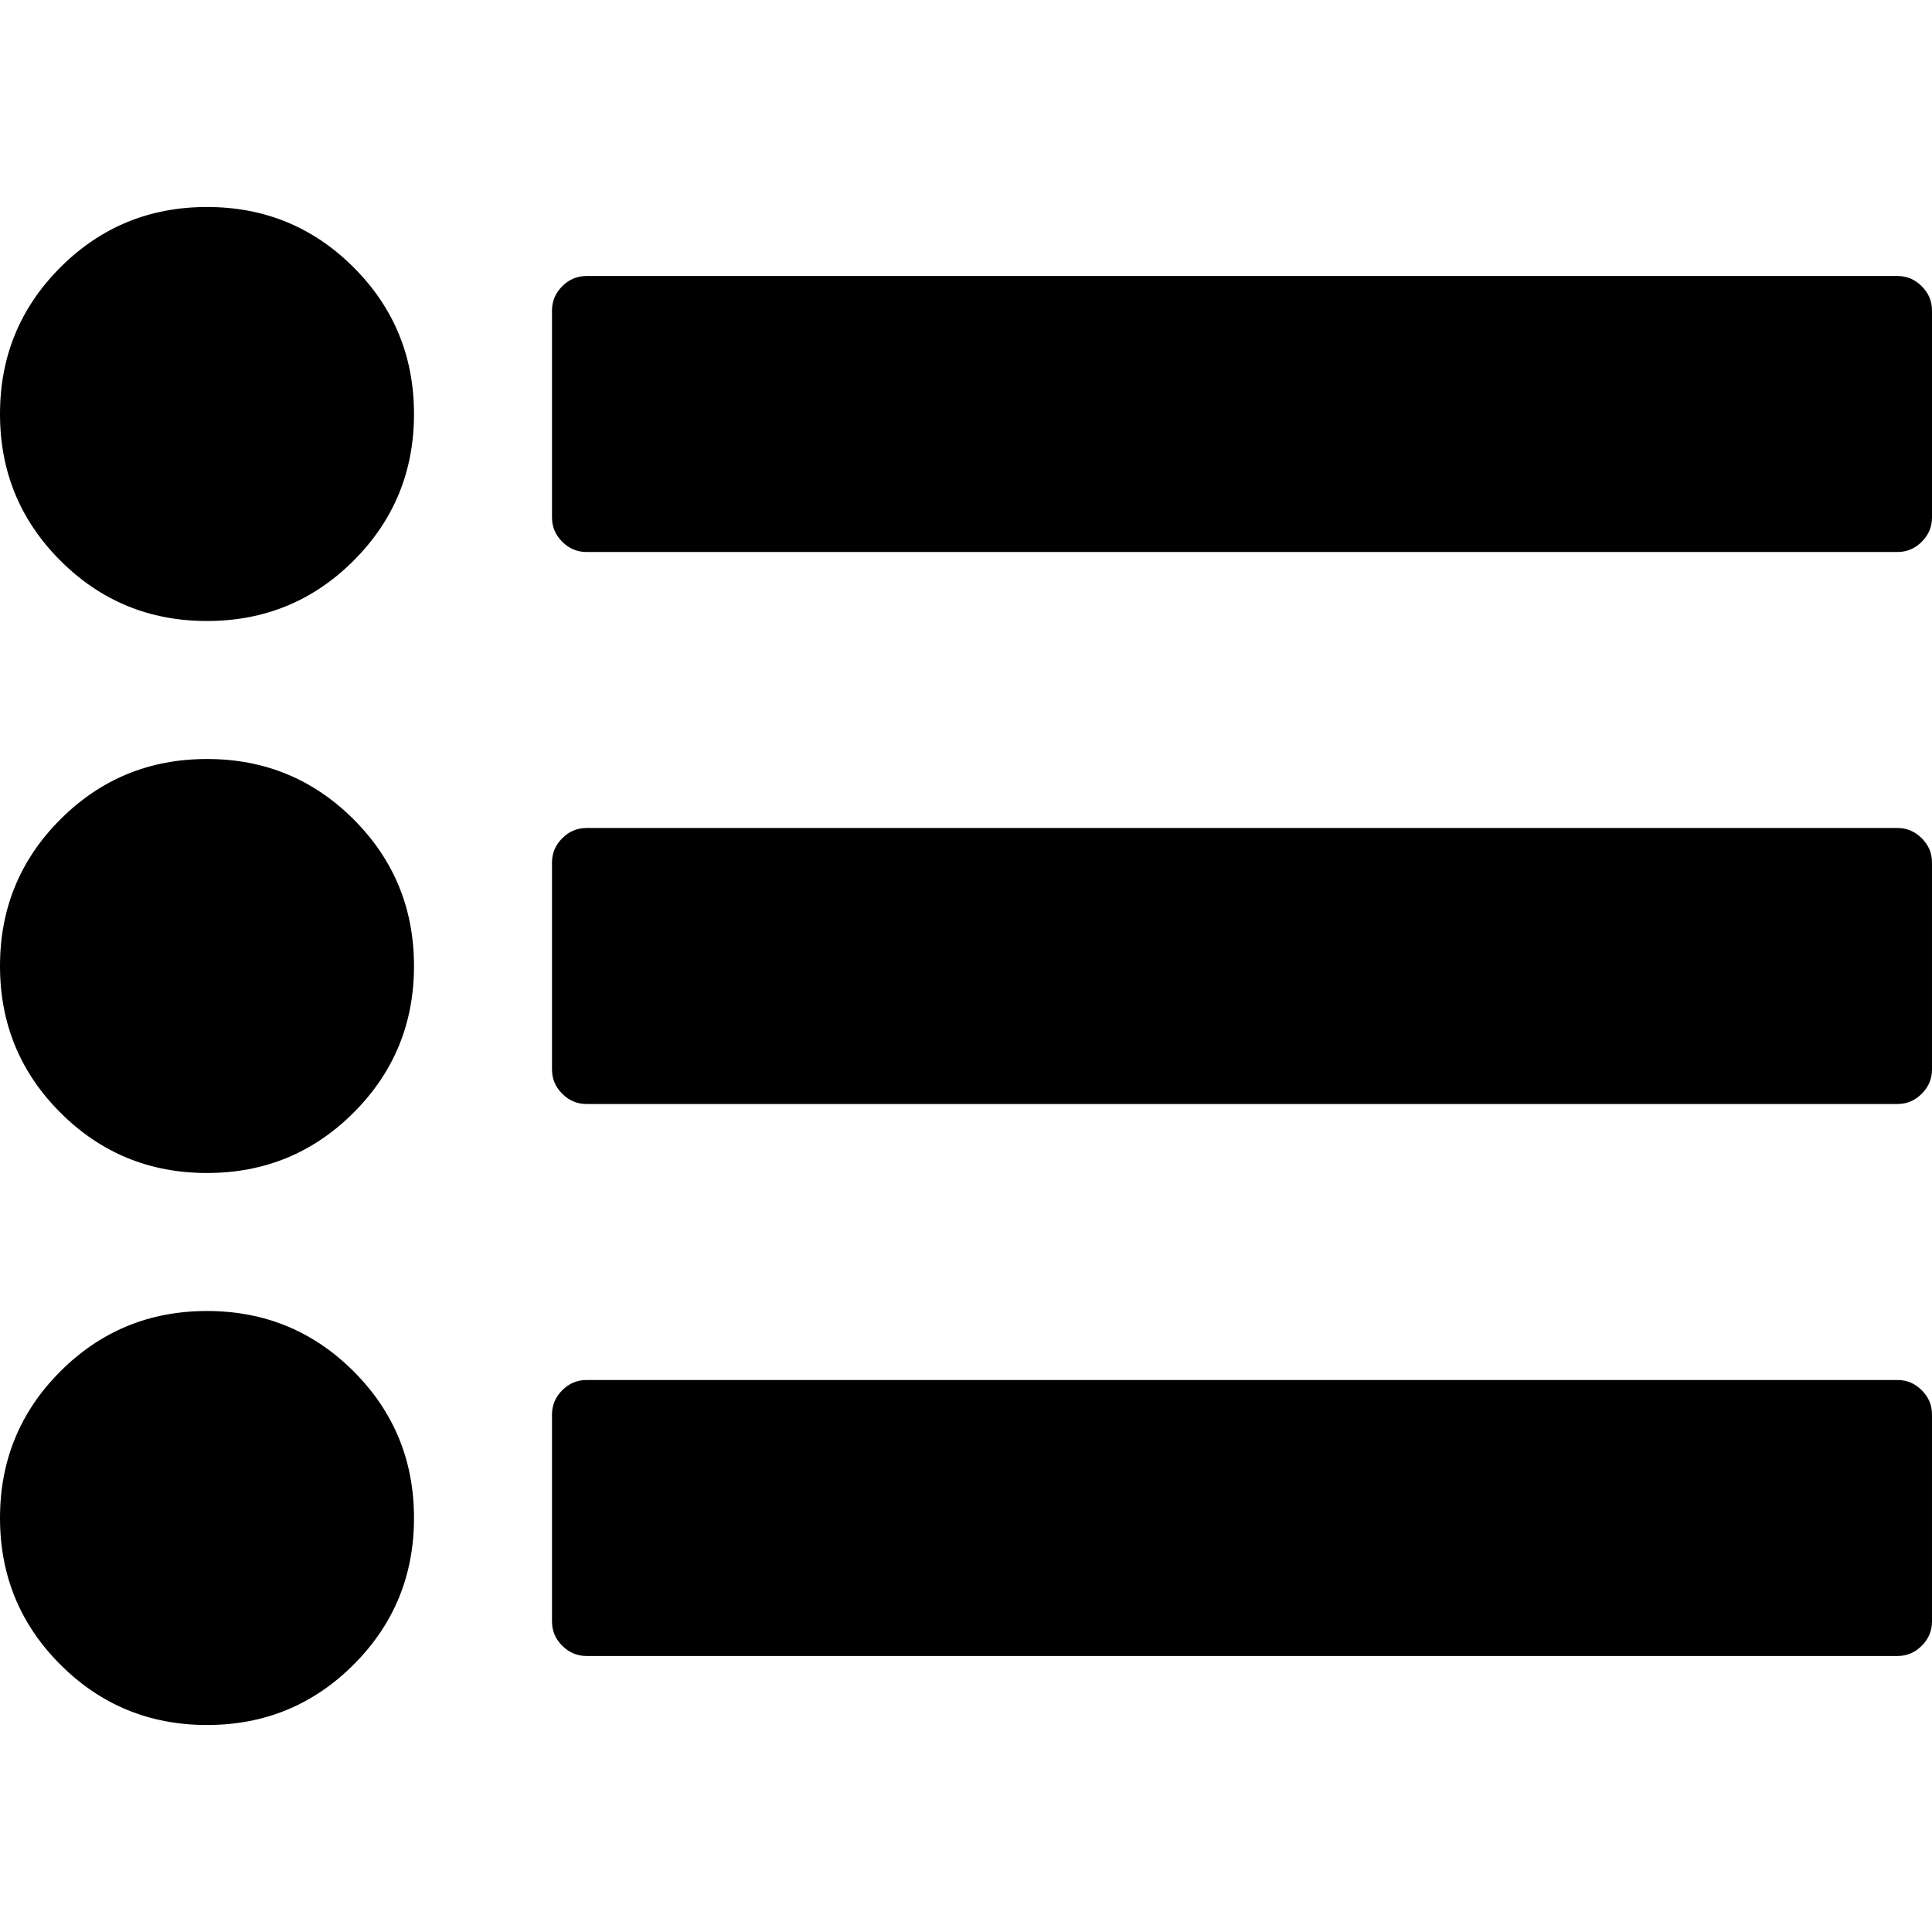 <svg xmlns="http://www.w3.org/2000/svg" viewBox="0 0 1792 1408" width="32px" height="32px"><path fill="currentColor" d="M384 1216q0 80-56 136t-136 56t-136-56t-56-136t56-136t136-56t136 56t56 136m0-512q0 80-56 136t-136 56t-136-56T0 704t56-136t136-56t136 56t56 136m1408 416v192q0 13-9.5 22.5t-22.5 9.5H544q-13 0-22.5-9.5T512 1312v-192q0-13 9.5-22.5t22.5-9.5h1216q13 0 22.5 9.5t9.5 22.5M384 192q0 80-56 136t-136 56t-136-56T0 192T56 56T192 0t136 56t56 136m1408 416v192q0 13-9.5 22.5T1760 832H544q-13 0-22.5-9.5T512 800V608q0-13 9.5-22.5T544 576h1216q13 0 22.5 9.5t9.5 22.5m0-512v192q0 13-9.5 22.5T1760 320H544q-13 0-22.5-9.5T512 288V96q0-13 9.5-22.5T544 64h1216q13 0 22.5 9.5T1792 96"/></svg>